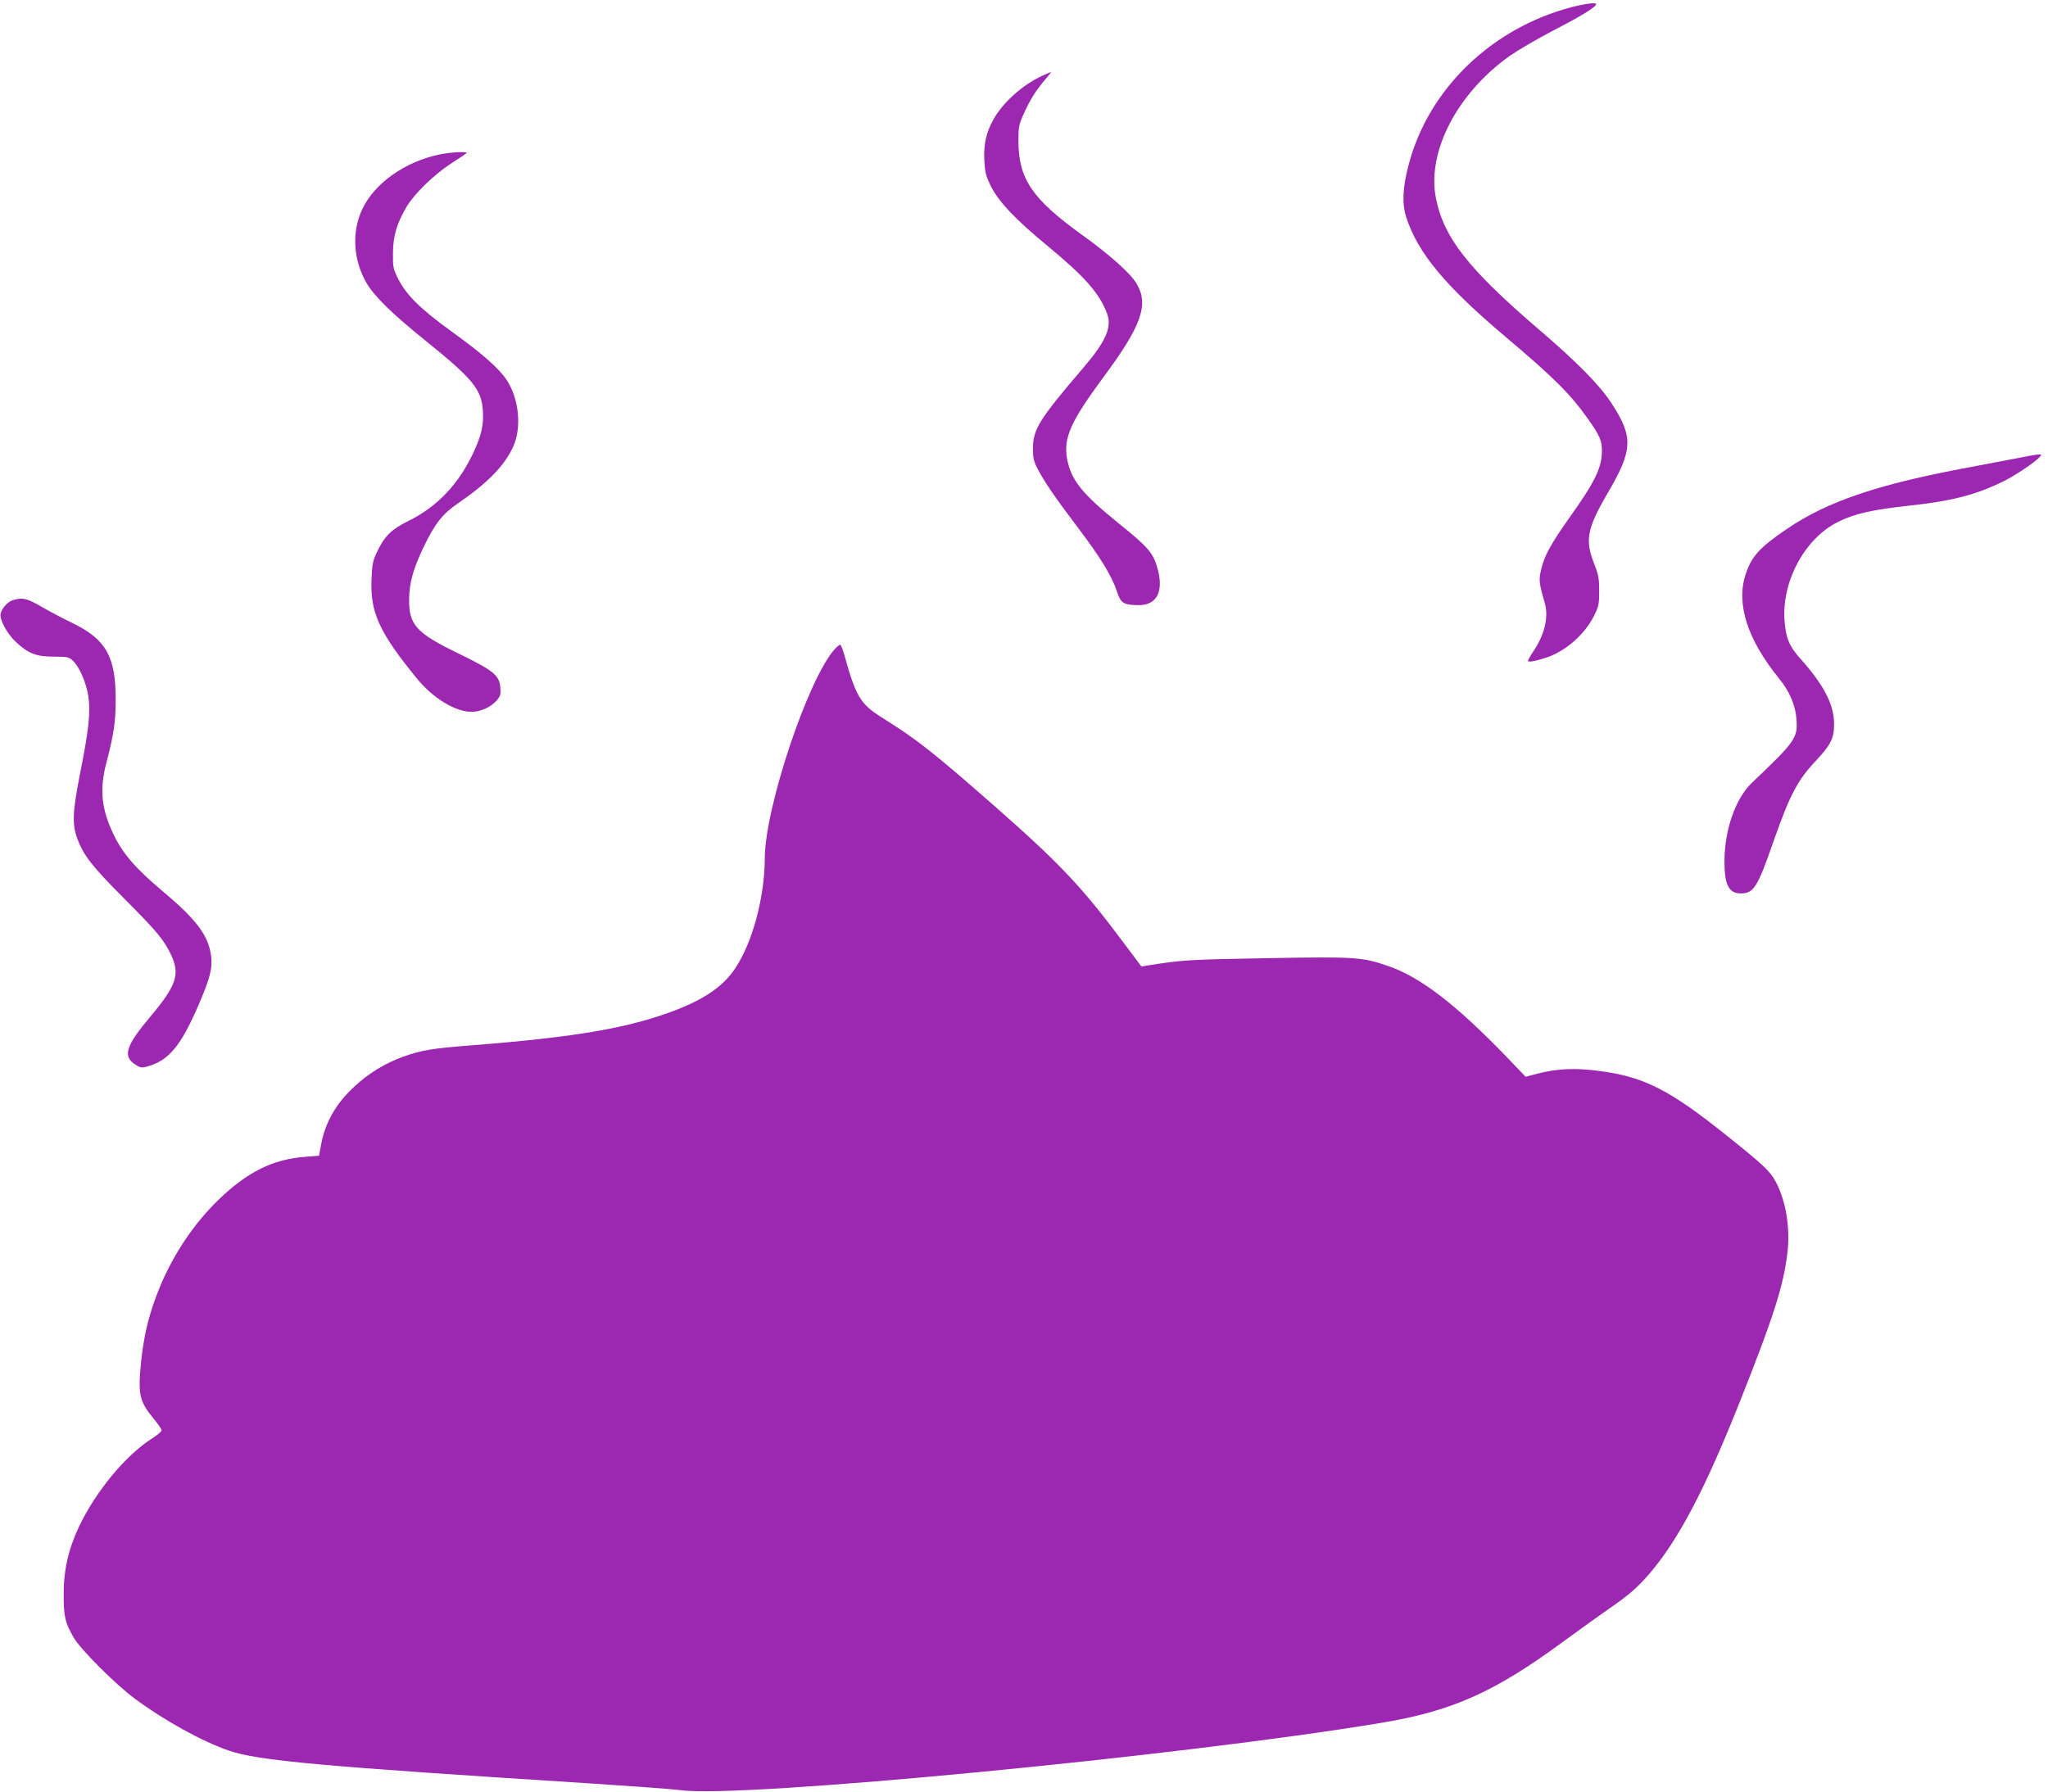 <?xml version="1.0" standalone="no"?>
<!DOCTYPE svg PUBLIC "-//W3C//DTD SVG 20010904//EN"
 "http://www.w3.org/TR/2001/REC-SVG-20010904/DTD/svg10.dtd">
<svg version="1.0" xmlns="http://www.w3.org/2000/svg"
 width="1280pt" height="1120pt" viewBox="0 0 1280 1120"
 preserveAspectRatio="xMidYMid meet">
<g transform="translate(0,1120) scale(0.1,-0.1)"
fill="#9c27b0" stroke="none">
<path d="M9825 11156 c-502 -131 -897 -512 -1021 -986 -38 -143 -42 -243 -15
-328 72 -223 243 -429 621 -748 300 -253 405 -358 512 -509 76 -106 91 -141
90 -206 -2 -106 -43 -191 -205 -418 -113 -160 -153 -232 -173 -314 -18 -70
-16 -90 21 -217 25 -88 -1 -197 -71 -301 -19 -28 -34 -55 -34 -60 0 -11 49 -2
120 22 117 40 235 144 292 258 30 60 33 74 33 156 0 78 -4 101 -32 172 -58
147 -44 220 87 444 156 266 159 348 22 558 -77 117 -212 254 -457 464 -437
375 -591 570 -640 816 -59 289 131 657 460 891 50 35 169 105 265 155 167 86
262 143 275 165 10 17 -55 10 -150 -14z"/>
<path d="M6511 10725 c-121 -57 -240 -163 -300 -268 -47 -83 -64 -157 -59
-258 4 -76 9 -97 41 -163 50 -99 153 -208 362 -380 226 -187 316 -290 363
-413 34 -87 -5 -176 -148 -343 -277 -324 -314 -384 -314 -505 0 -57 5 -80 27
-122 44 -85 107 -177 249 -365 145 -191 216 -307 249 -406 24 -73 40 -83 130
-85 123 -3 167 89 119 245 -26 84 -59 122 -238 266 -231 187 -298 271 -323
405 -23 129 23 233 226 507 239 322 286 454 210 585 -37 64 -166 180 -340 305
-315 227 -399 351 -400 590 0 87 3 102 34 170 40 88 70 136 129 208 25 28 43
52 41 52 -2 0 -28 -12 -58 -25z"/>
<path d="M2750 10235 c-216 -44 -408 -179 -485 -341 -68 -143 -58 -317 25
-462 49 -84 160 -193 371 -363 294 -237 348 -303 357 -435 6 -89 -9 -155 -58
-261 -92 -198 -227 -341 -408 -430 -107 -53 -148 -94 -195 -192 -27 -56 -31
-78 -35 -171 -9 -209 48 -333 283 -621 100 -123 241 -209 342 -209 57 0 123
30 159 73 22 27 25 38 21 80 -7 76 -42 104 -254 208 -272 131 -318 182 -316
344 1 102 27 194 93 330 69 143 116 202 210 267 186 127 293 236 347 355 54
118 38 295 -38 414 -46 72 -150 165 -343 304 -200 145 -284 228 -337 331 -32
64 -34 74 -33 163 1 107 24 184 85 288 48 81 168 198 274 268 50 32 94 62 100
67 14 12 -91 8 -165 -7z"/>
<path d="M12630 8340 c-47 -9 -188 -36 -315 -60 -571 -105 -892 -213 -1146
-386 -170 -115 -221 -171 -258 -282 -62 -184 9 -408 206 -651 67 -81 105 -170
111 -258 8 -117 -6 -137 -278 -396 -102 -97 -171 -292 -172 -487 -1 -150 26
-205 102 -205 81 0 105 39 204 324 103 293 150 383 266 506 92 98 114 141 113
230 0 119 -64 243 -206 402 -75 83 -96 134 -104 248 -16 245 129 510 334 612
104 52 210 76 453 103 263 28 417 69 585 153 68 33 194 118 220 147 17 19 17
20 -6 19 -13 -1 -62 -9 -109 -19z"/>
<path d="M83 7449 c-34 -10 -70 -48 -79 -85 -9 -35 40 -126 96 -178 77 -72
127 -91 237 -91 83 0 94 -2 118 -25 41 -38 84 -137 97 -222 15 -98 3 -211 -52
-486 -47 -239 -50 -313 -17 -404 38 -104 92 -174 291 -373 211 -212 251 -260
297 -358 55 -118 31 -189 -131 -382 -158 -188 -176 -251 -88 -304 24 -16 36
-17 66 -9 138 38 213 129 327 395 71 165 85 226 73 306 -18 122 -94 222 -303
397 -168 141 -249 235 -306 355 -76 159 -88 281 -43 451 46 177 57 254 57 389
1 268 -60 377 -266 478 -62 30 -152 77 -201 106 -89 51 -114 57 -173 40z"/>
<path d="M5218 7143 c-166 -182 -437 -991 -438 -1308 -1 -243 -76 -525 -184
-687 -72 -109 -182 -187 -361 -258 -294 -115 -627 -173 -1290 -225 -245 -19
-310 -30 -423 -70 -115 -41 -224 -108 -313 -193 -112 -105 -177 -221 -203
-361 l-12 -66 -88 -7 c-200 -15 -360 -94 -540 -268 -149 -144 -277 -332 -363
-536 -76 -182 -113 -341 -128 -556 -9 -130 6 -181 80 -270 30 -36 55 -72 55
-80 -1 -7 -26 -29 -56 -48 -167 -105 -354 -331 -460 -553 -67 -143 -97 -275
-96 -427 0 -138 9 -174 63 -268 45 -76 259 -290 380 -380 186 -138 423 -269
590 -326 185 -63 559 -97 2274 -206 259 -17 506 -35 549 -41 371 -53 3137 213
4386 422 441 74 703 192 1135 510 94 69 215 156 270 194 136 94 186 137 262
225 183 212 353 535 576 1100 202 509 263 700 288 905 19 157 -8 326 -73 448
-36 67 -77 105 -311 292 -355 284 -513 364 -792 400 -149 20 -262 15 -382 -16
l-78 -20 -115 120 c-317 329 -542 503 -744 572 -163 56 -200 59 -761 49 -495
-9 -524 -11 -746 -46 l-35 -6 -111 148 c-262 351 -398 495 -805 853 -385 338
-485 417 -707 556 -134 84 -162 130 -236 398 -9 31 -20 57 -24 57 -4 0 -19
-12 -33 -27z"/>
</g>
</svg>
